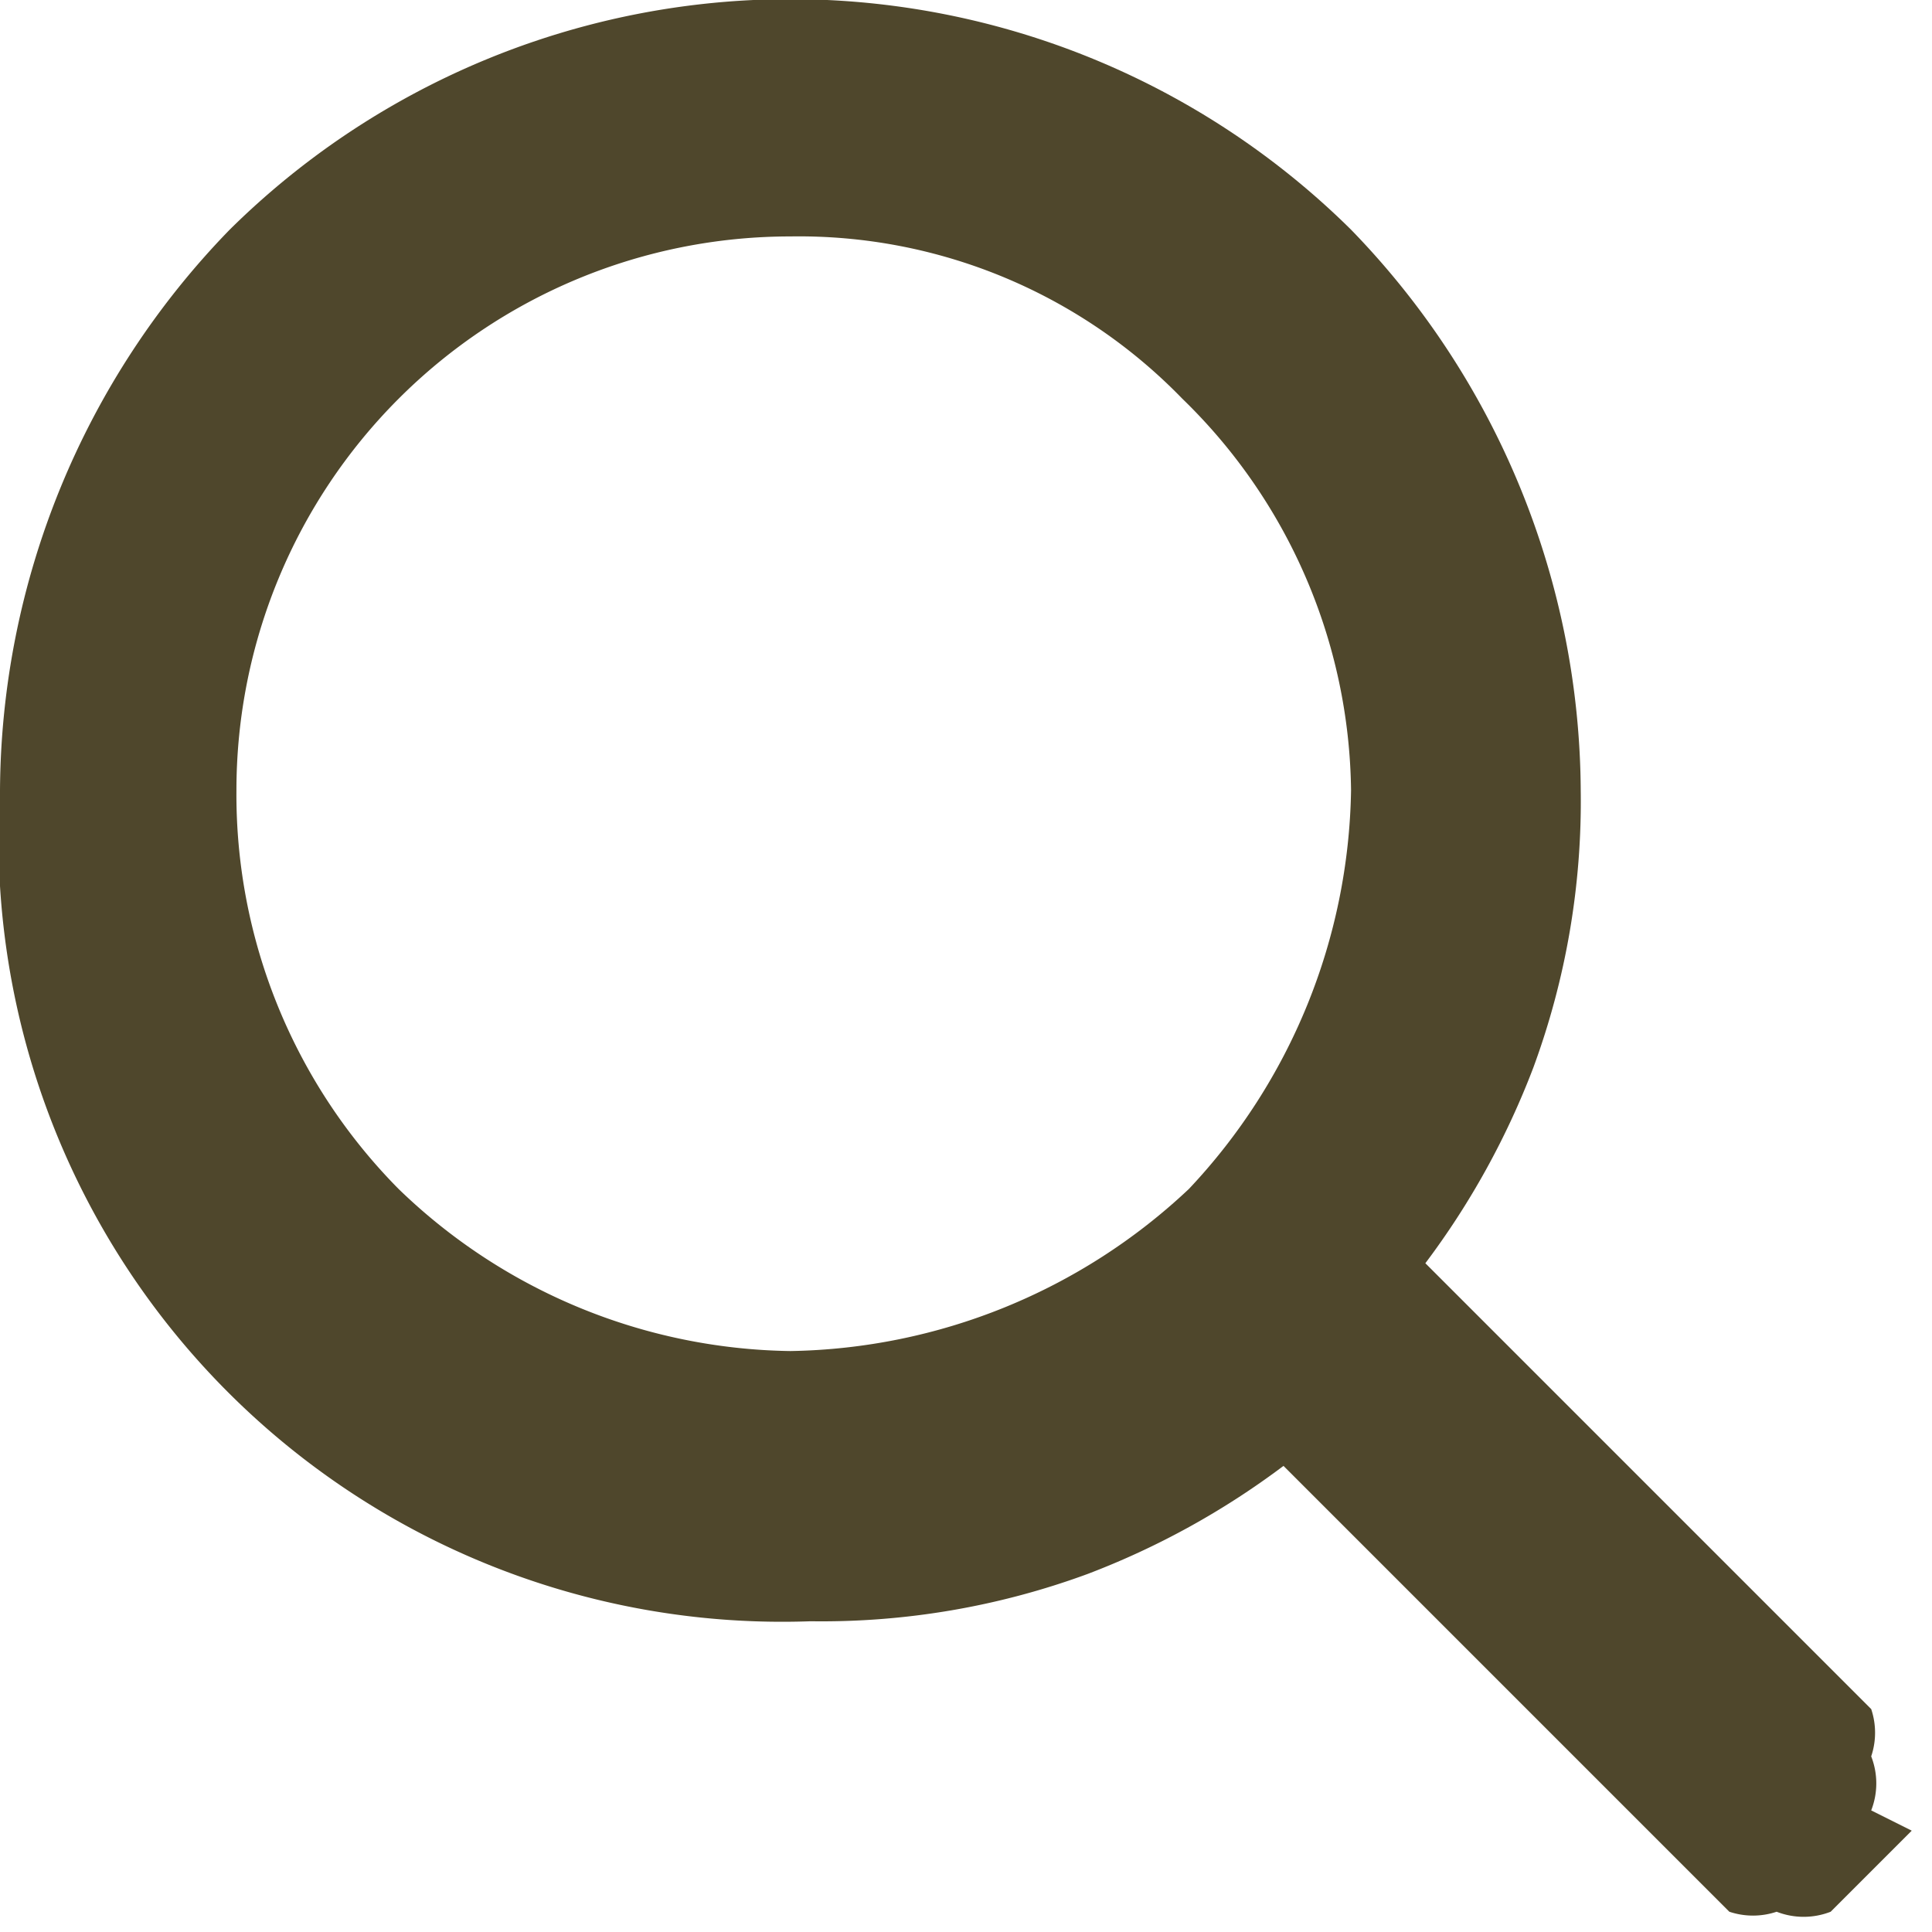 <svg xmlns="http://www.w3.org/2000/svg" width="2.86" height="2.86" viewBox="0 0 2.86 2.86"><defs><style>.a{fill:#4f472c;fill-rule:evenodd;}</style></defs><title>header_b_l</title><path class="a" d="M2.83,2.71l-.12.12a.11.11,0,0,1-.08,0,.11.11,0,0,1-.07,0L1.9,2.17l0,0v0a1.18,1.18,0,0,1-.29.16,1.14,1.14,0,0,1-.41.07A1.16,1.16,0,0,1,0,1.17,1.2,1.2,0,0,1,.34.34,1.18,1.18,0,0,1,2,.34a1.2,1.2,0,0,1,.34.83,1.14,1.14,0,0,1-.07.41,1.18,1.18,0,0,1-.16.29h0l0,0,.66.66a.11.11,0,0,1,0,.07.11.11,0,0,1,0,.08ZM.61,1.24Zm1.6,1.19-.09-.1.09.1Zm.13-.31.08.09-.08-.09ZM2,1.17A.82.82,0,0,0,1.75.59.79.79,0,0,0,1.17.35a.82.82,0,0,0-.82.82.83.83,0,0,0,.24.59A.85.85,0,0,0,1.17,2a.88.88,0,0,0,.59-.24A.88.88,0,0,0,2,1.17Z"/></svg>